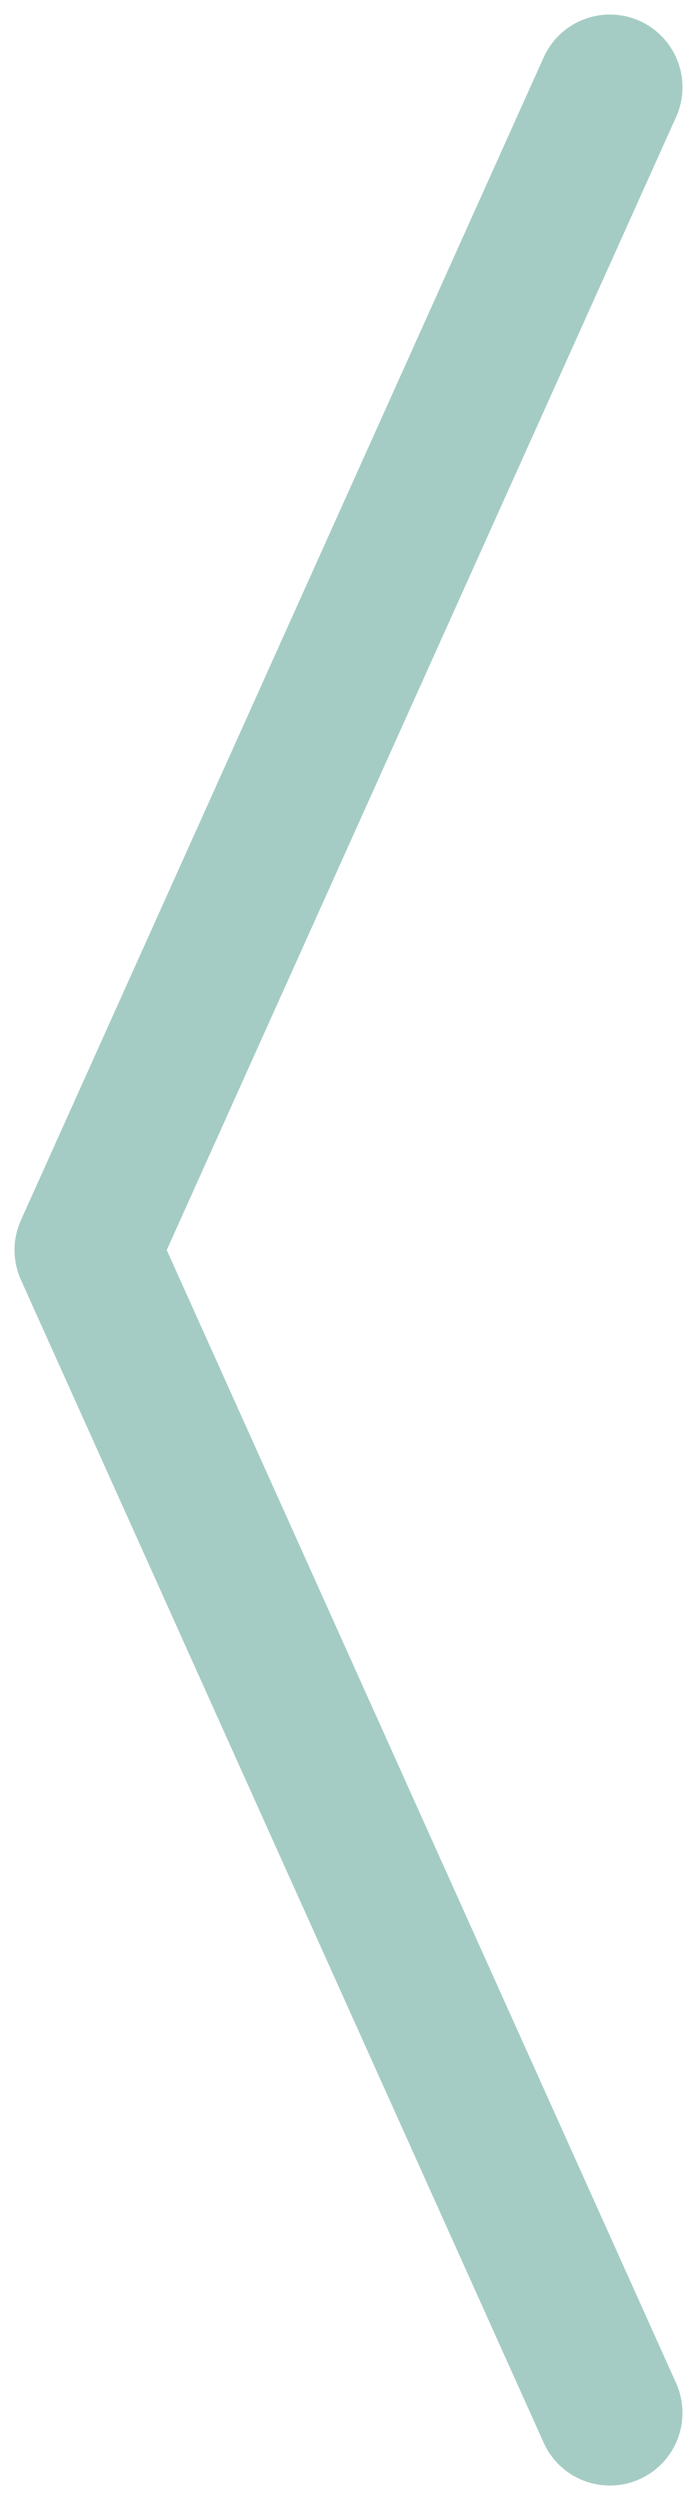 <svg width="24" height="86" viewBox="0 0 24 86" fill="none" xmlns="http://www.w3.org/2000/svg">
<path opacity="0.5" d="M21 3L3 43L21 83" stroke="#4B9A8B" stroke-width="5" stroke-linecap="round" stroke-linejoin="round"/>
</svg>
